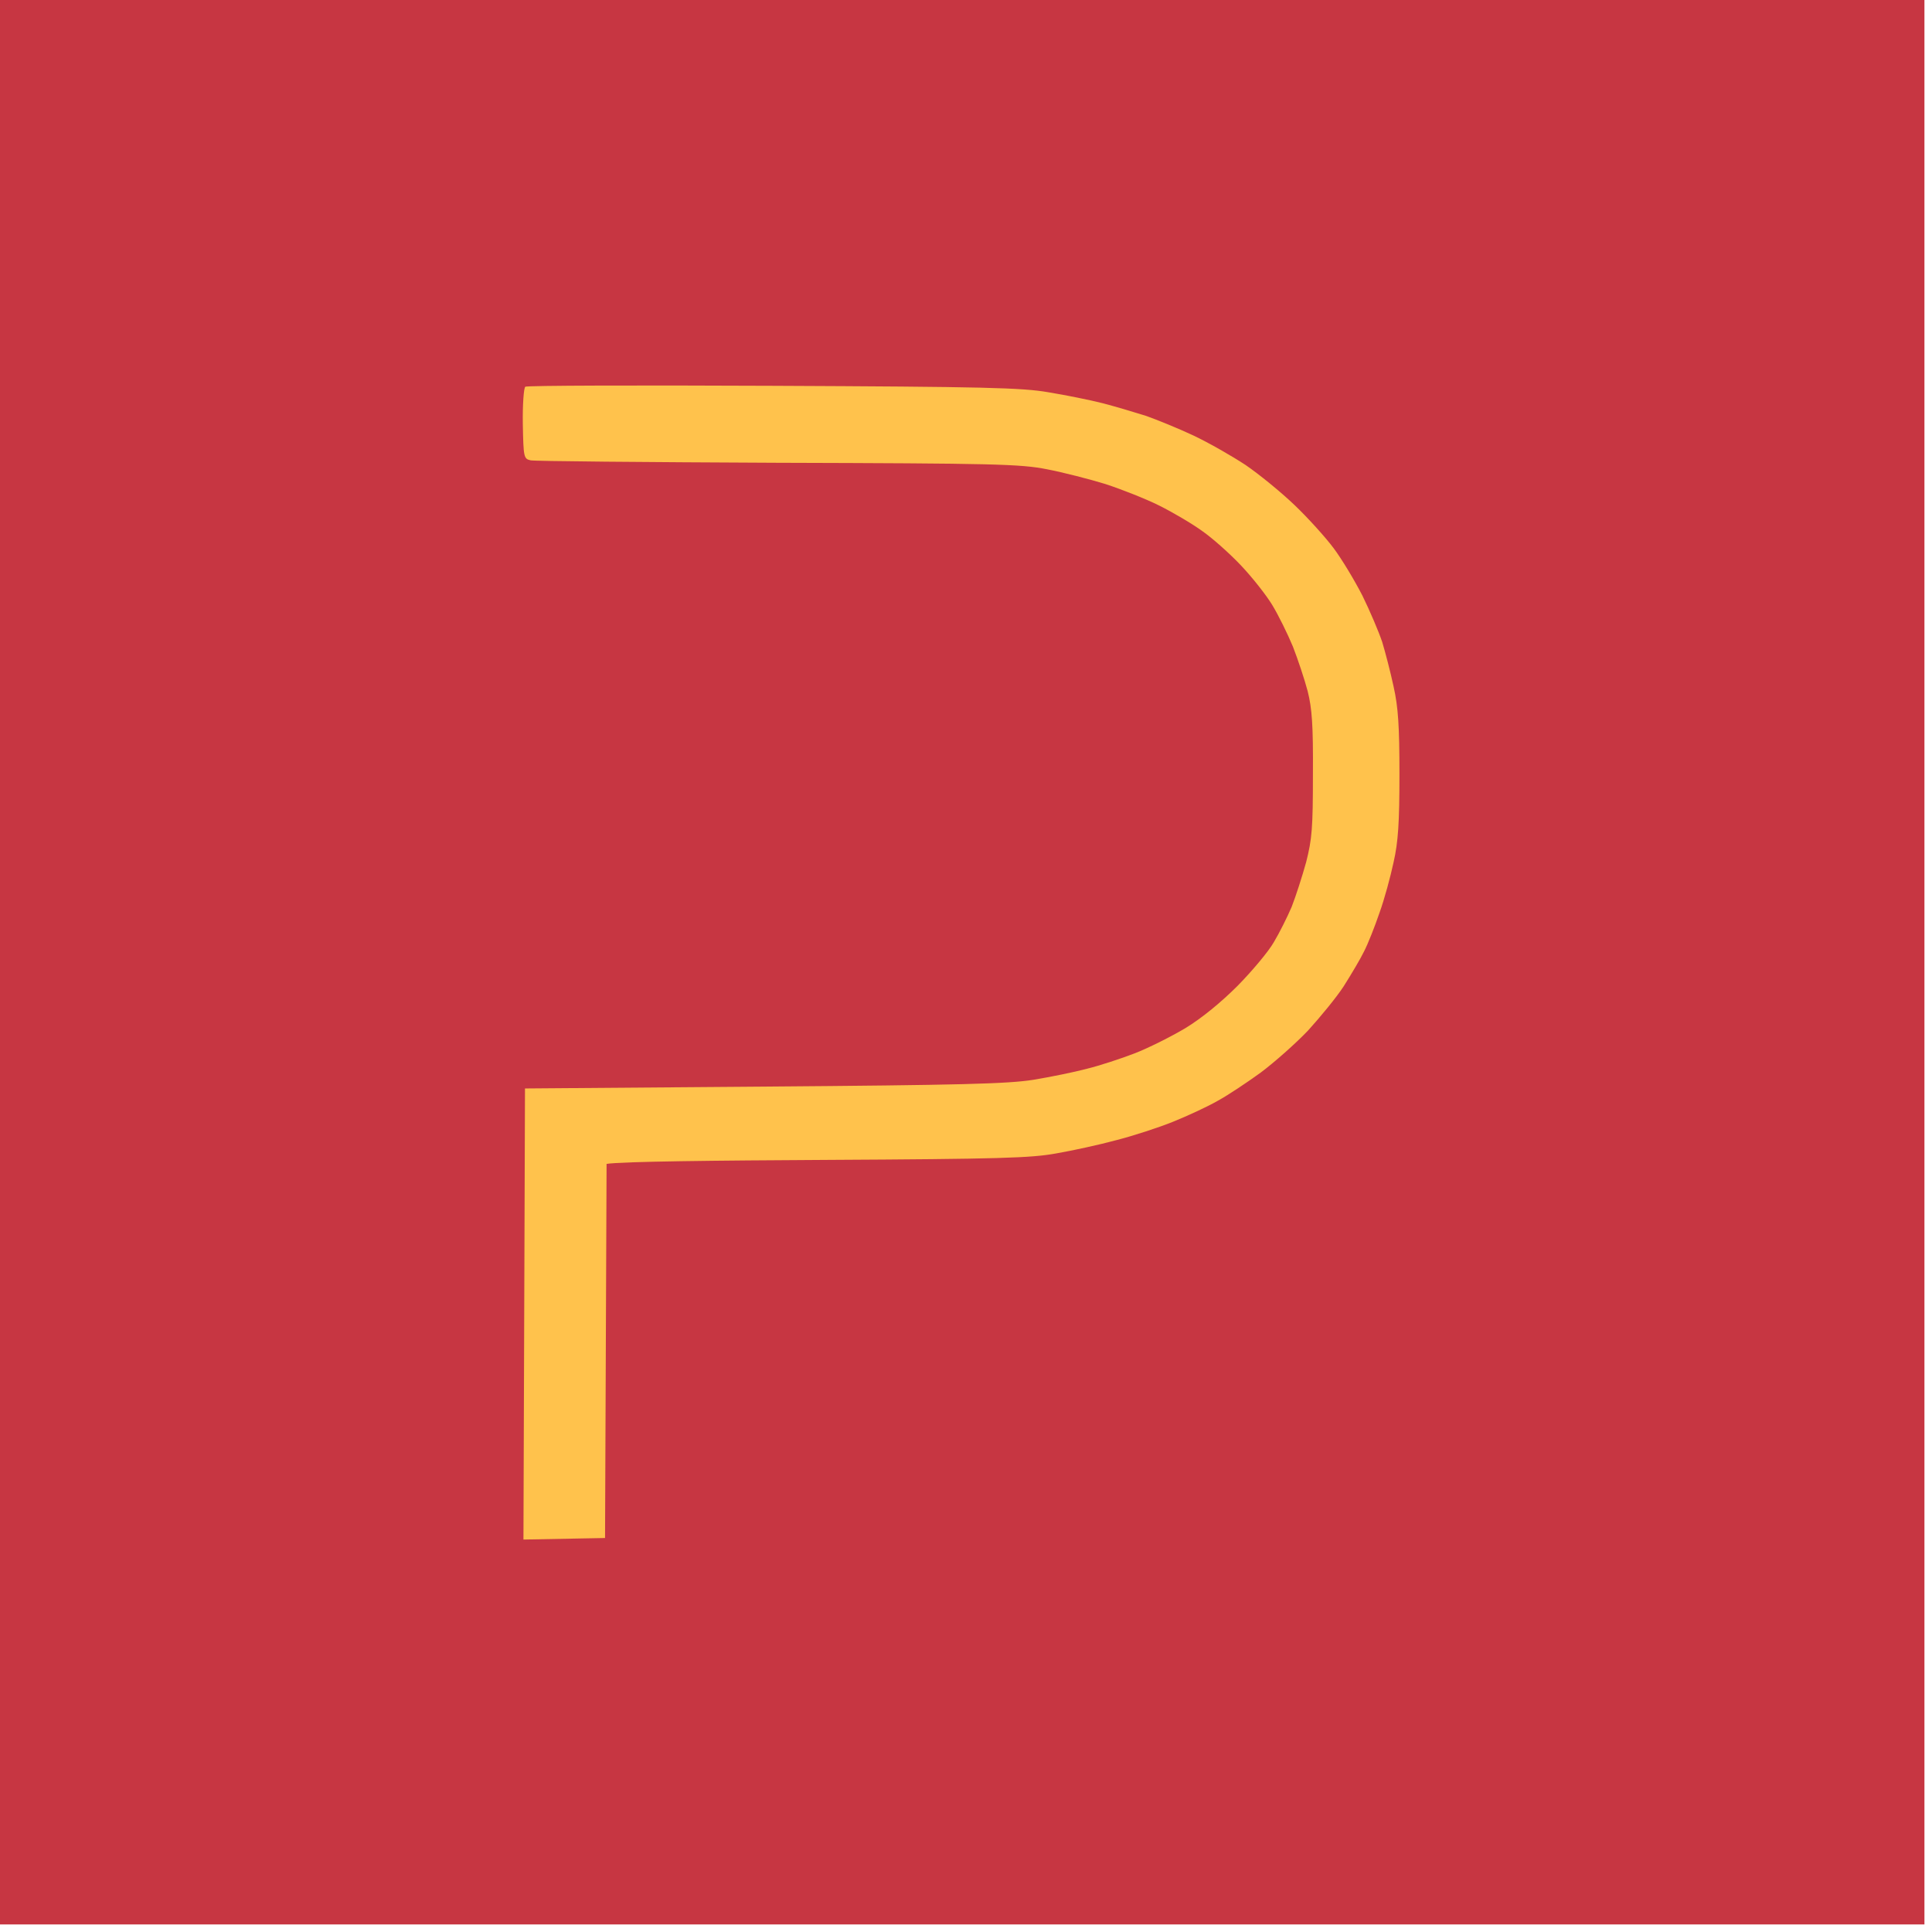 <?xml version="1.0" encoding="UTF-8"?> <svg xmlns="http://www.w3.org/2000/svg" width="199" height="199" viewBox="0 0 199 199" fill="none"> <path d="M0 198.221V99.111V0H198.221V198.221H0Z" fill="#C73642"></path> <path d="M53.852 43.672C53.821 41.674 53.948 39.961 54.106 39.834C54.265 39.708 65.714 39.676 79.605 39.739C101.362 39.834 105.263 39.929 107.991 40.405C109.735 40.691 112.272 41.198 113.636 41.547C114.968 41.896 116.966 42.498 118.076 42.847C119.154 43.228 121.343 44.116 122.897 44.845C124.451 45.575 126.893 46.97 128.288 47.89C129.684 48.842 131.936 50.681 133.331 52.013C134.695 53.313 136.503 55.312 137.359 56.453C138.215 57.595 139.547 59.815 140.34 61.369C141.102 62.923 142.021 65.08 142.37 66.126C142.687 67.173 143.226 69.234 143.544 70.725C144.019 72.85 144.146 74.785 144.146 79.764C144.146 84.712 144.019 86.71 143.544 88.803C143.226 90.293 142.592 92.641 142.085 94.036C141.609 95.431 140.911 97.207 140.499 98C140.118 98.793 139.167 100.379 138.406 101.584C137.645 102.758 135.964 104.787 134.727 106.151C133.458 107.483 131.27 109.418 129.874 110.464C128.479 111.479 126.481 112.811 125.434 113.382C124.388 113.985 122.326 114.936 120.835 115.539C119.345 116.142 116.712 116.998 114.968 117.442C113.224 117.918 110.433 118.52 108.784 118.806C106.183 119.281 102.916 119.376 85.156 119.472C73.833 119.535 64.065 119.63 62.479 119.884L62.321 158.418L53.916 158.577L54.075 112.114L78.654 111.923C98.984 111.765 103.773 111.638 106.405 111.226C108.149 110.94 110.655 110.433 111.955 110.084C113.255 109.767 115.475 109.037 116.871 108.498C118.266 107.959 120.613 106.785 122.104 105.897C123.817 104.851 125.783 103.233 127.496 101.521C128.986 99.998 130.667 98 131.206 97.049C131.777 96.097 132.602 94.448 133.046 93.402C133.458 92.355 134.124 90.293 134.536 88.803C135.139 86.424 135.234 85.314 135.234 79.764C135.266 74.69 135.139 72.977 134.695 71.201C134.378 69.996 133.68 67.903 133.173 66.602C132.634 65.302 131.682 63.367 131.048 62.321C130.413 61.274 128.955 59.434 127.813 58.229C126.671 57.024 124.895 55.438 123.848 54.709C122.802 53.948 120.804 52.774 119.408 52.077C118.013 51.379 115.507 50.396 113.858 49.856C112.209 49.349 109.481 48.651 107.832 48.334C105.105 47.795 102.44 47.731 80.081 47.668C66.475 47.605 55.026 47.51 54.645 47.414C53.948 47.256 53.916 47.097 53.852 43.672Z" fill="#FFC24C"></path> </svg> 